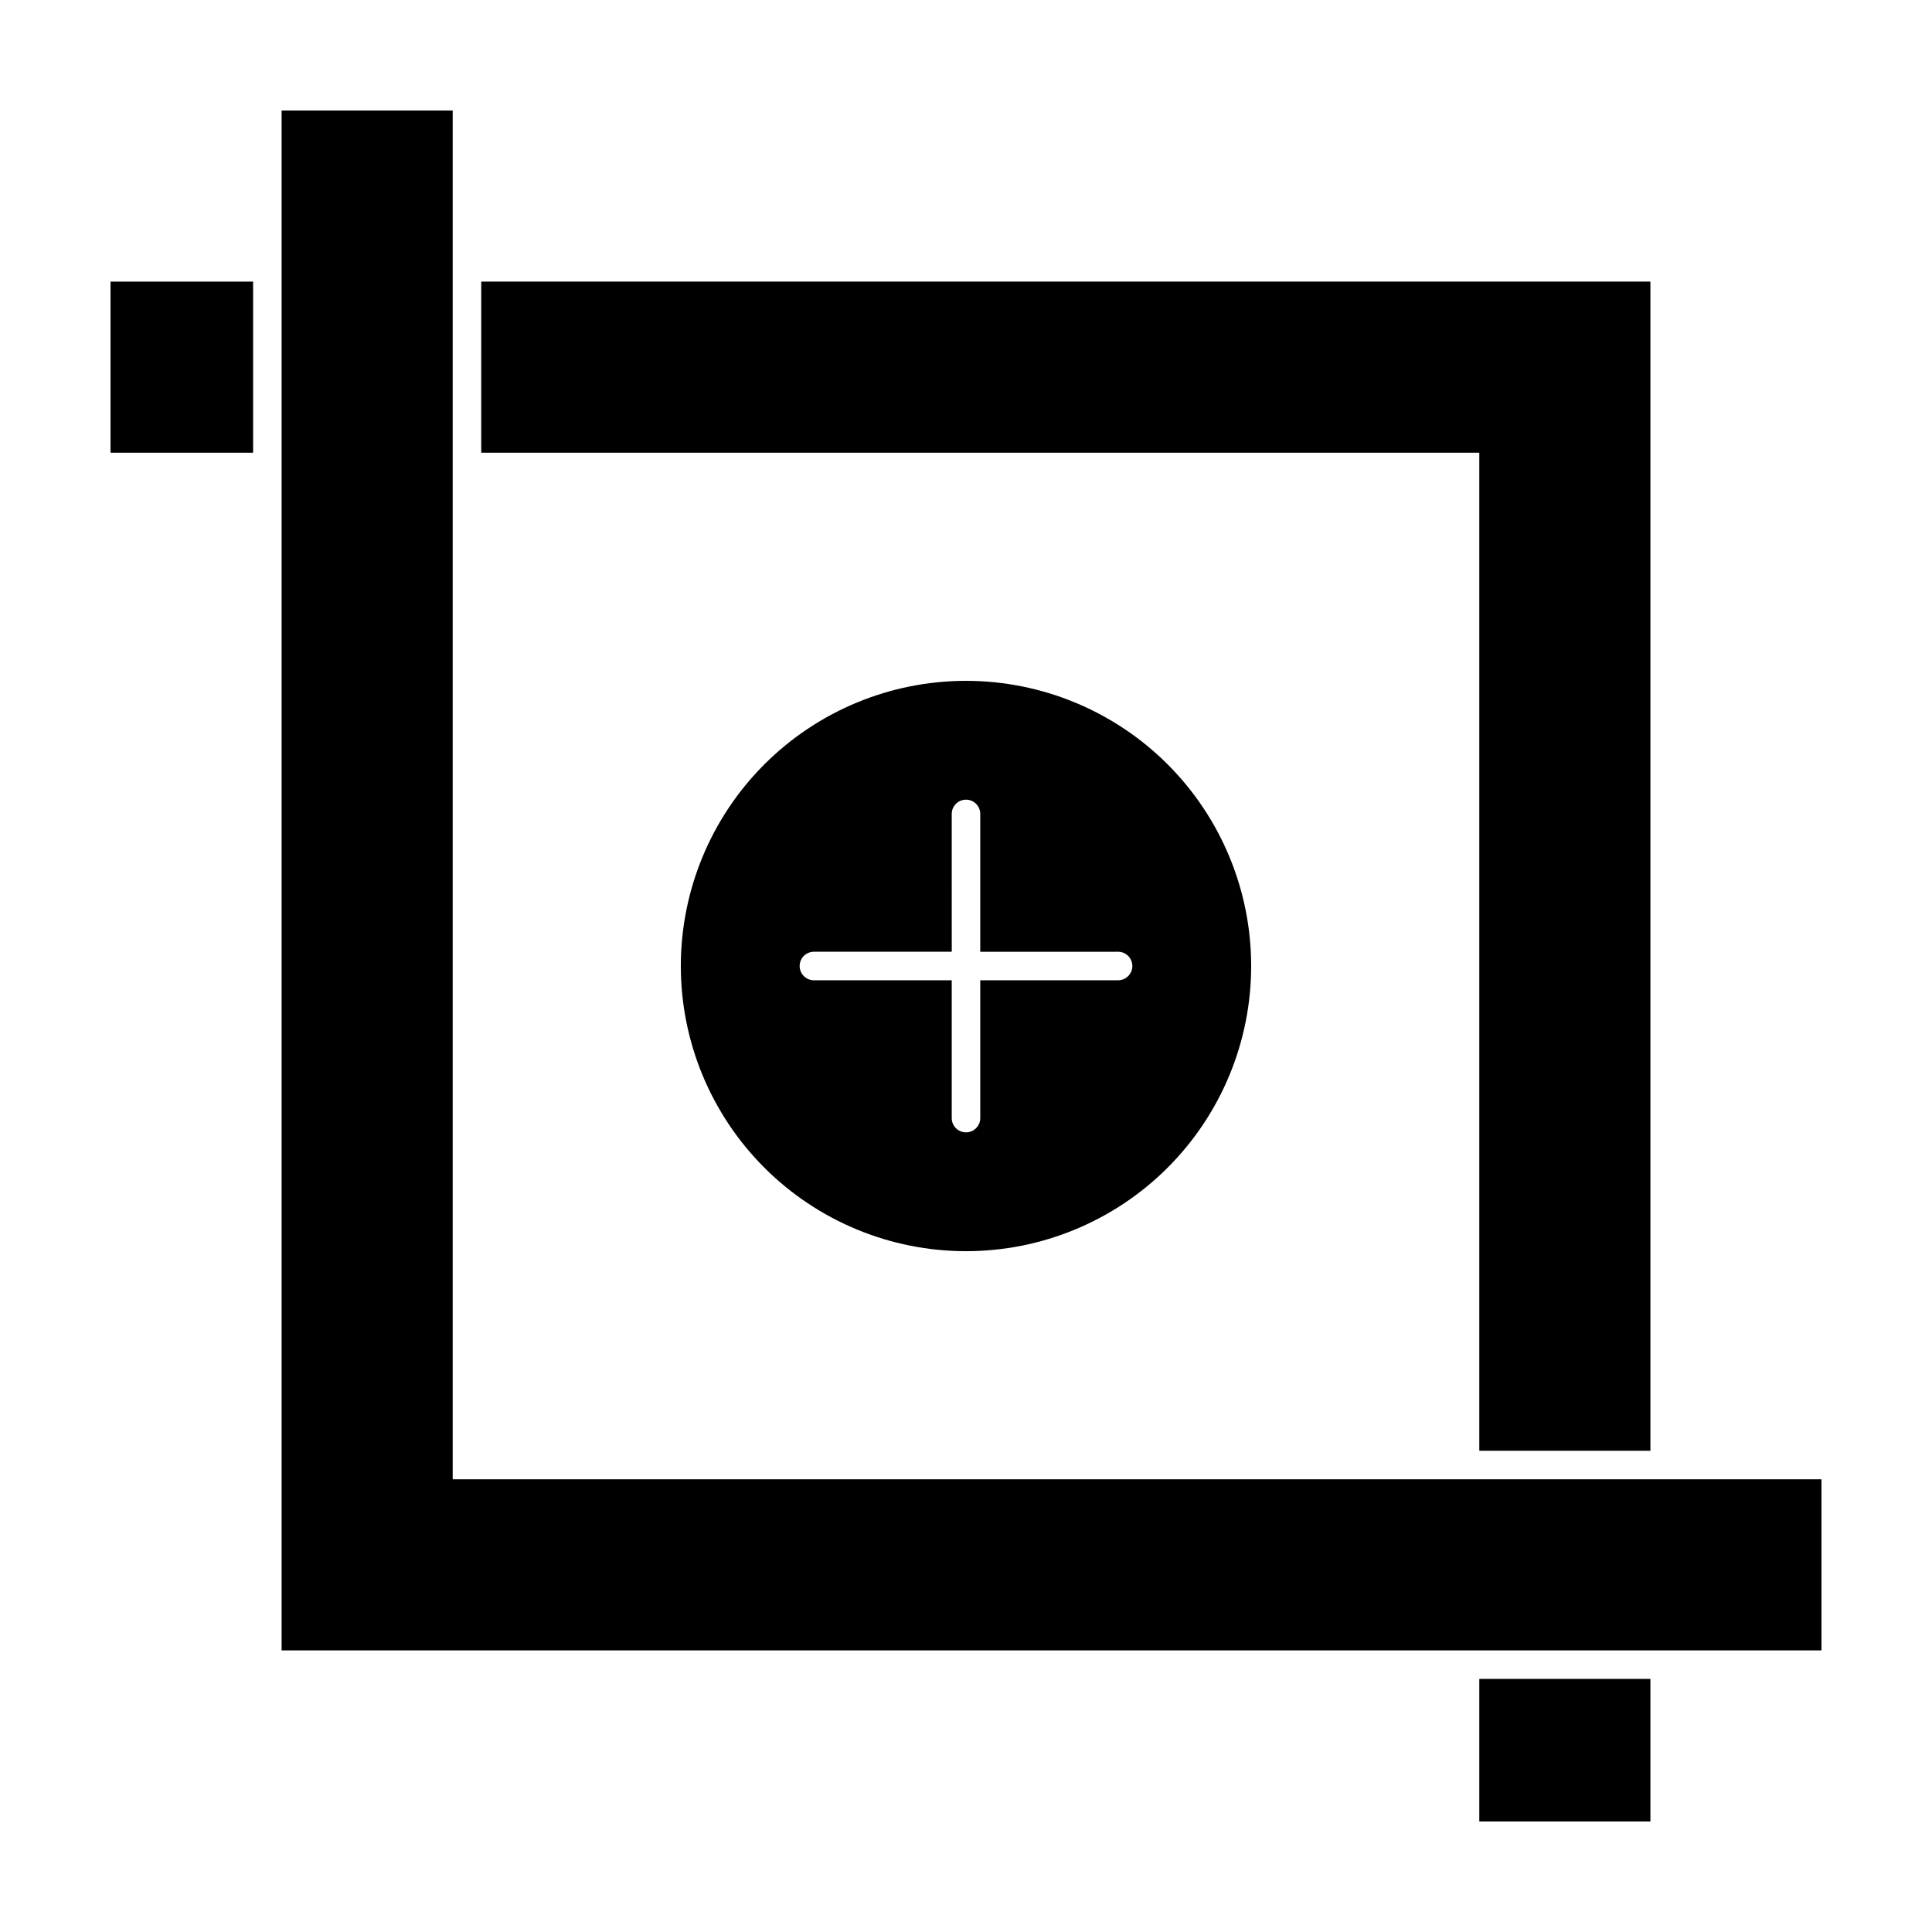 <?xml version="1.0" encoding="UTF-8"?>
<!-- Uploaded to: SVG Find, www.svgrepo.com, Generator: SVG Find Mixer Tools -->
<svg fill="#000000" width="800px" height="800px" version="1.1" viewBox="144 144 512 512" xmlns="http://www.w3.org/2000/svg">
 <g>
  <path d="m271.53 263.97h264.5v264.5h45.344v-309.84h-309.84z"/>
  <path d="m173.29 218.63h37.785v45.344h-37.785z"/>
  <path d="m536.03 588.93h45.344v37.785h-45.344z"/>
  <path d="m626.71 581.37v-45.344h-362.74v-362.74h-45.34v408.09z"/>
  <path d="m400 324.43c-20.043 0-39.266 7.965-53.438 22.137s-22.137 33.395-22.137 53.438 7.965 39.262 22.137 53.438c14.172 14.172 33.395 22.133 53.438 22.133s39.262-7.961 53.438-22.133c14.172-14.176 22.133-33.395 22.133-53.438s-7.961-39.266-22.133-53.438c-14.176-14.172-33.395-22.137-53.438-22.137zm40.305 79.352h-36.527v36.527c0 2.086-1.691 3.777-3.777 3.777-2.09 0-3.781-1.691-3.781-3.777v-36.527h-36.523c-2.09 0-3.781-1.691-3.781-3.777 0-2.09 1.691-3.781 3.781-3.781h36.527l-0.004-36.523c0-2.09 1.691-3.781 3.781-3.781 2.086 0 3.777 1.691 3.777 3.781v36.527l36.527-0.004c2.086 0 3.777 1.691 3.777 3.781 0 2.086-1.691 3.777-3.777 3.777z"/>
 </g>
</svg>